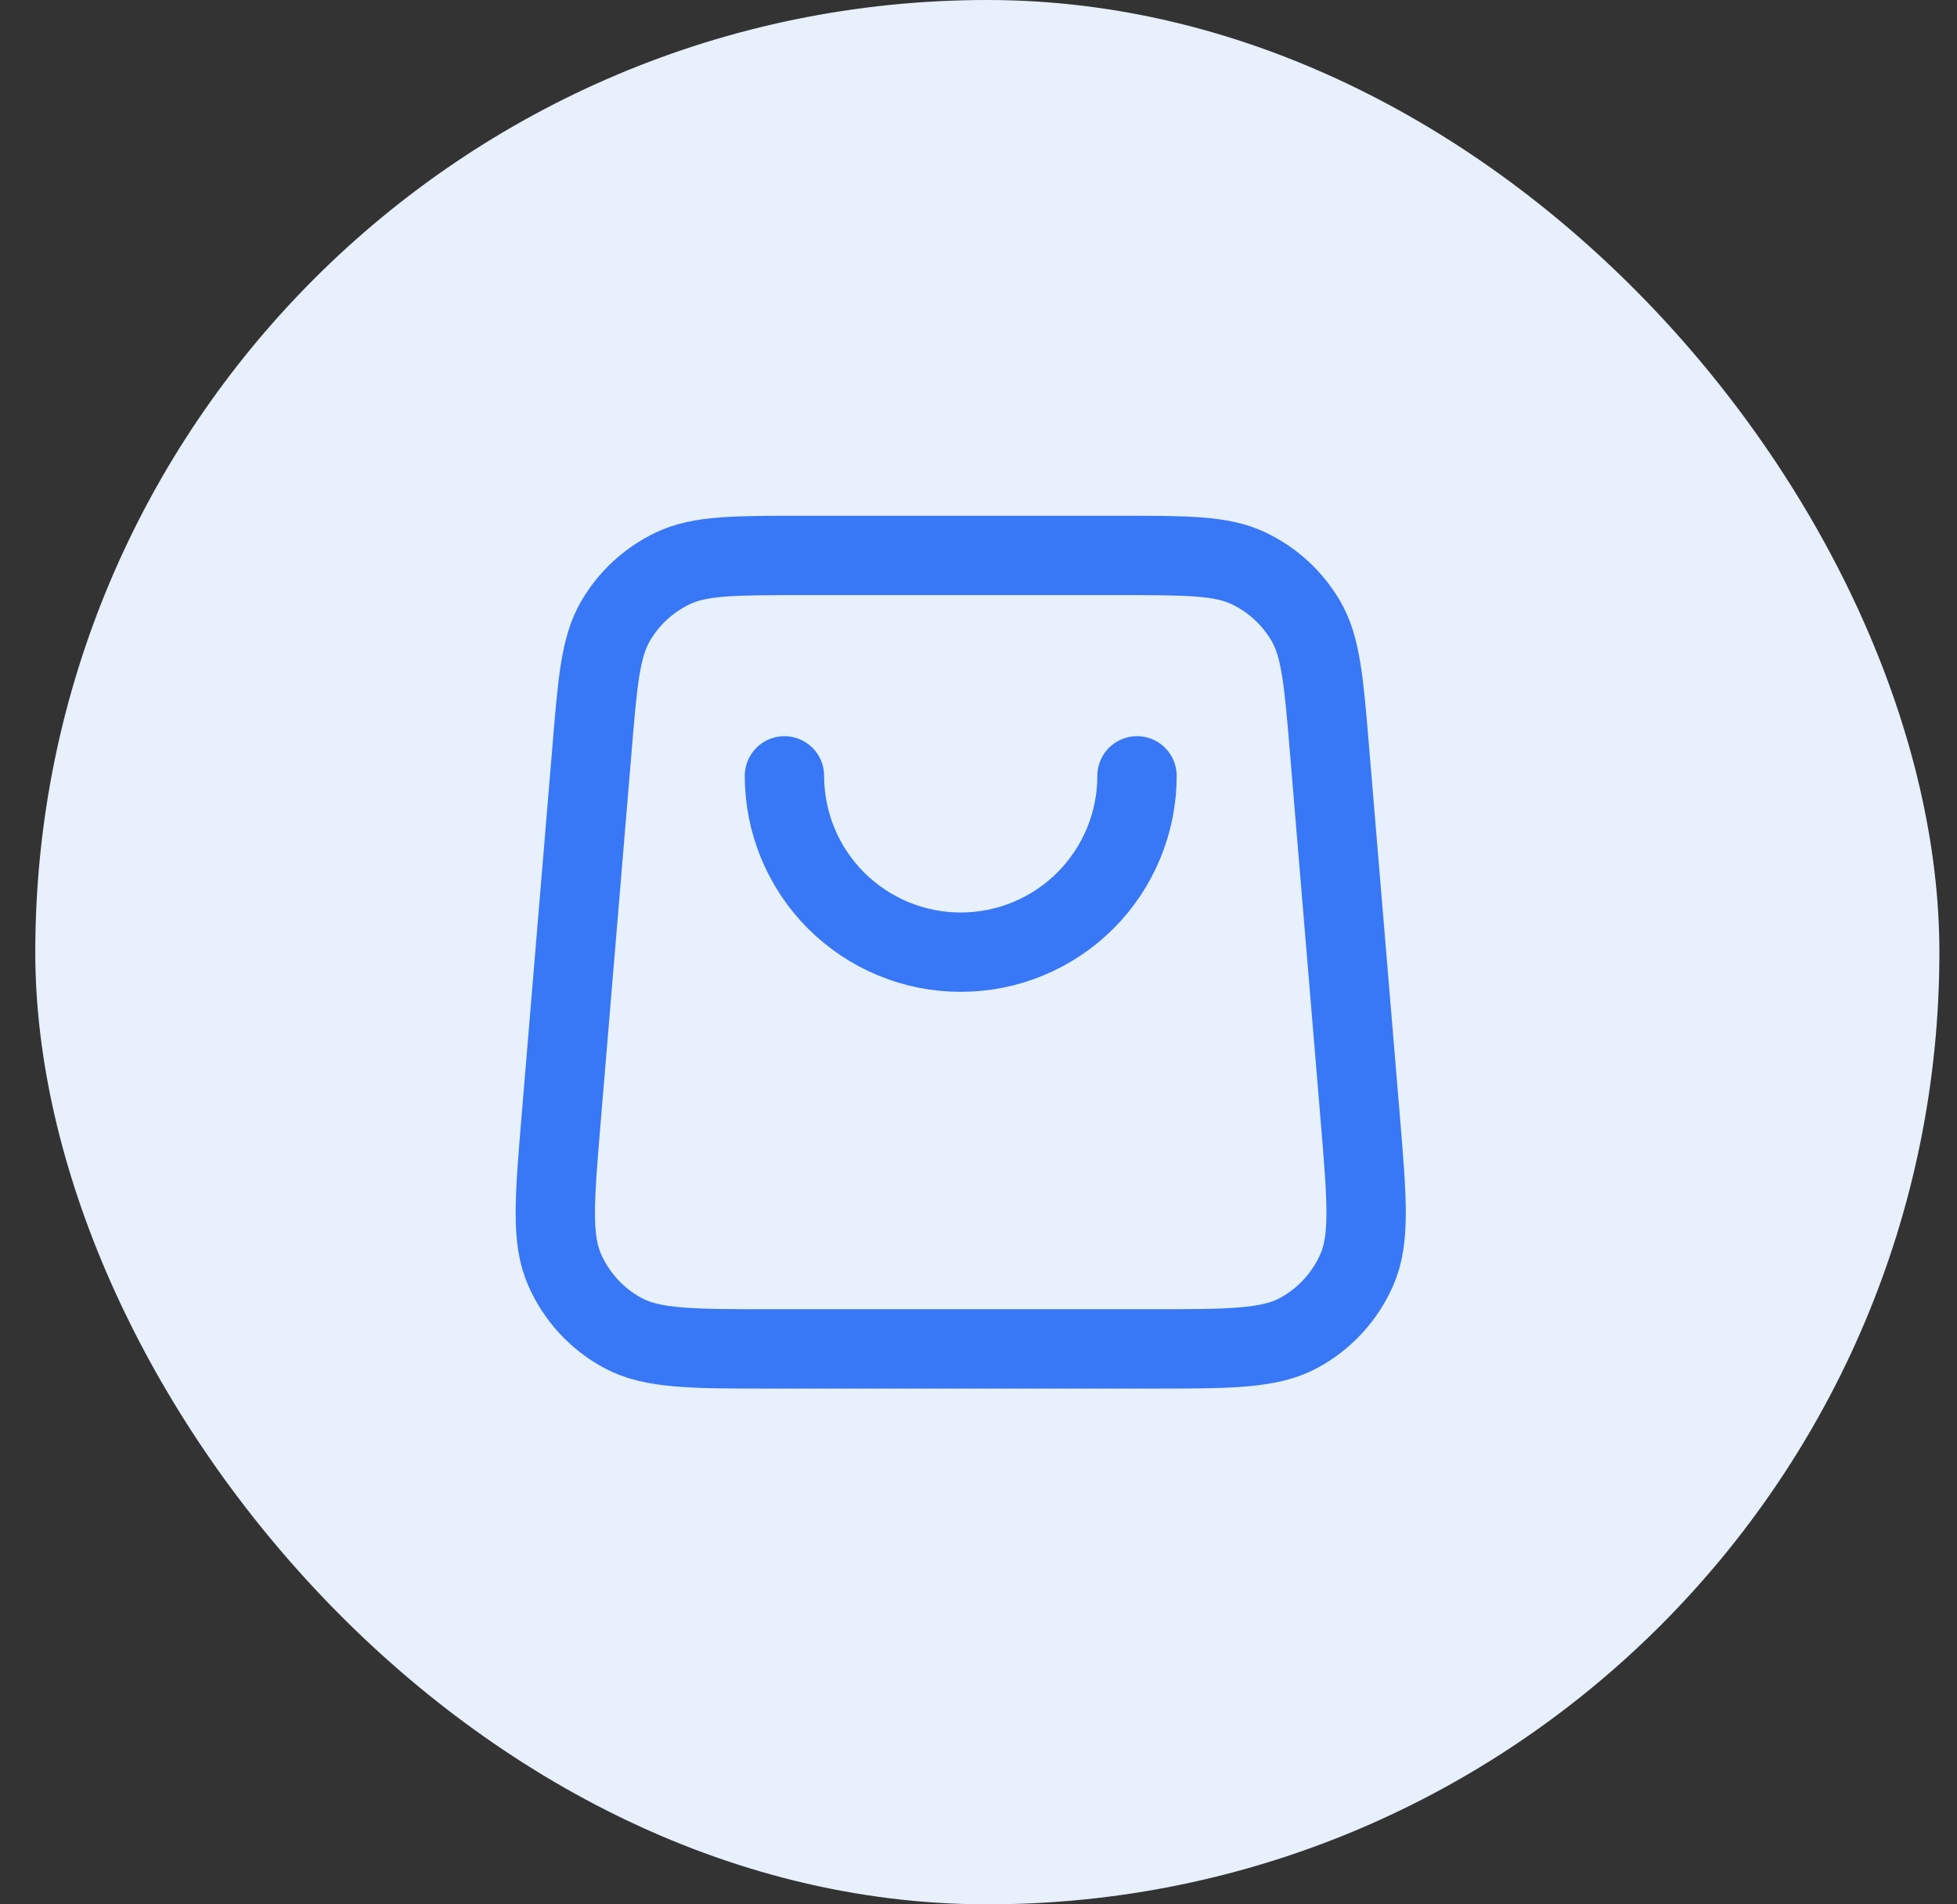 <svg width="37" height="36" viewBox="0 0 37 36" fill="none" xmlns="http://www.w3.org/2000/svg">
<rect x="0" y="0" width="37" height="36" fill="#333333" stroke="none"/>
<rect x="0.667" width="36" height="36" rx="18" fill="#E7F0FB"/>
<path d="M21.497 14.667C21.497 15.551 21.146 16.399 20.521 17.024C19.896 17.649 19.048 18 18.164 18C17.28 18 16.432 17.649 15.807 17.024C15.182 16.399 14.831 15.551 14.831 14.667M11.192 14.168L10.608 21.168C10.483 22.672 10.42 23.424 10.675 24.003C10.898 24.513 11.285 24.934 11.774 25.198C12.331 25.5 13.085 25.5 14.594 25.5H21.733C23.242 25.5 23.997 25.5 24.554 25.198C25.043 24.934 25.43 24.513 25.653 24.003C25.907 23.424 25.845 22.672 25.72 21.168L25.136 14.168C25.028 12.874 24.974 12.227 24.688 11.737C24.436 11.306 24.06 10.96 23.609 10.745C23.098 10.5 22.448 10.5 21.15 10.5L15.178 10.5C13.879 10.5 13.23 10.5 12.719 10.745C12.268 10.96 11.892 11.306 11.64 11.737C11.353 12.227 11.299 12.874 11.192 14.168Z" stroke="#3877F6" stroke-width="1.5" stroke-linecap="round" stroke-linejoin="round"/>
</svg>
